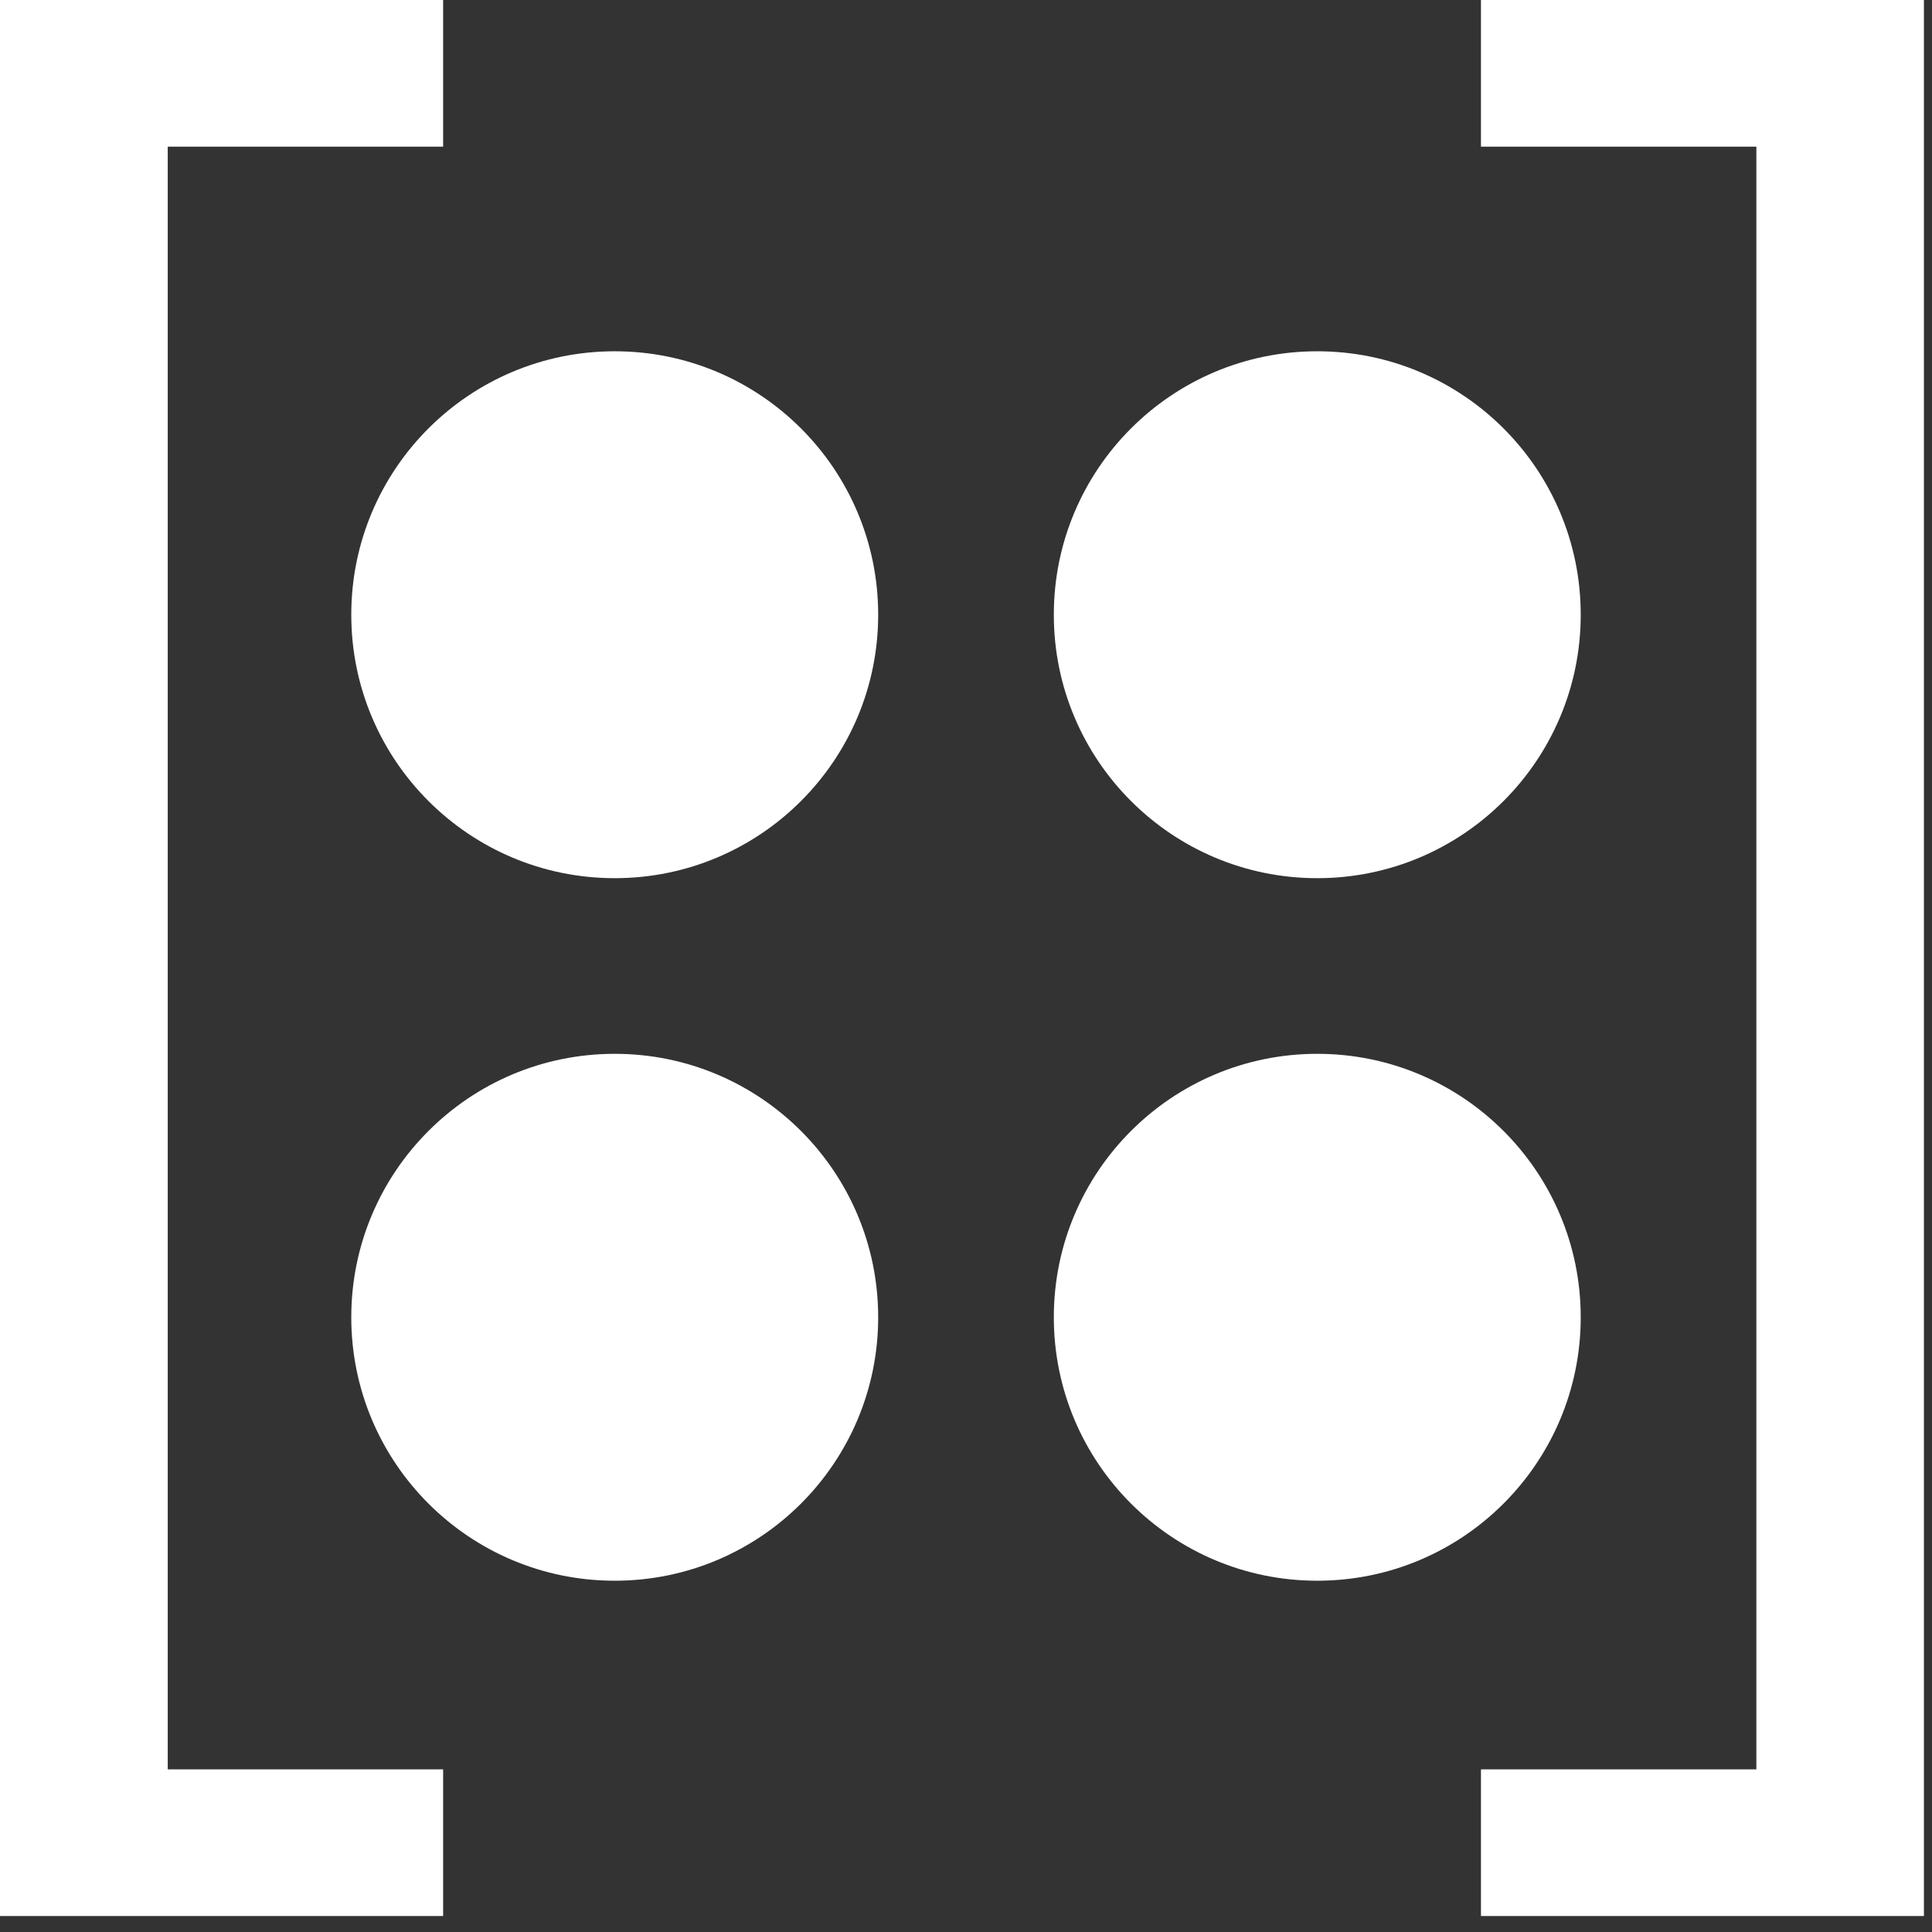 <svg width="11" height="11" viewBox="0 0 11 11" fill="none" xmlns="http://www.w3.org/2000/svg">
<rect x="0" y="0" width="11" height="11" fill="#333333" stroke="none"/>
<path d="M0 10.909V0H2.523V0.835H0.955V10.074H2.523V10.909H0Z" fill="white"/>
<path d="M10.954 0V10.909H8.432V10.074H10V0.835H8.432V0H10.954Z" fill="white"/>
<circle cx="3.5" cy="3.5" r="1.5" fill="white"/>
<circle cx="7.5" cy="3.5" r="1.5" fill="white"/>
<circle cx="7.5" cy="7.5" r="1.5" fill="white"/>
<circle cx="3.5" cy="7.5" r="1.5" fill="white"/>
</svg>
